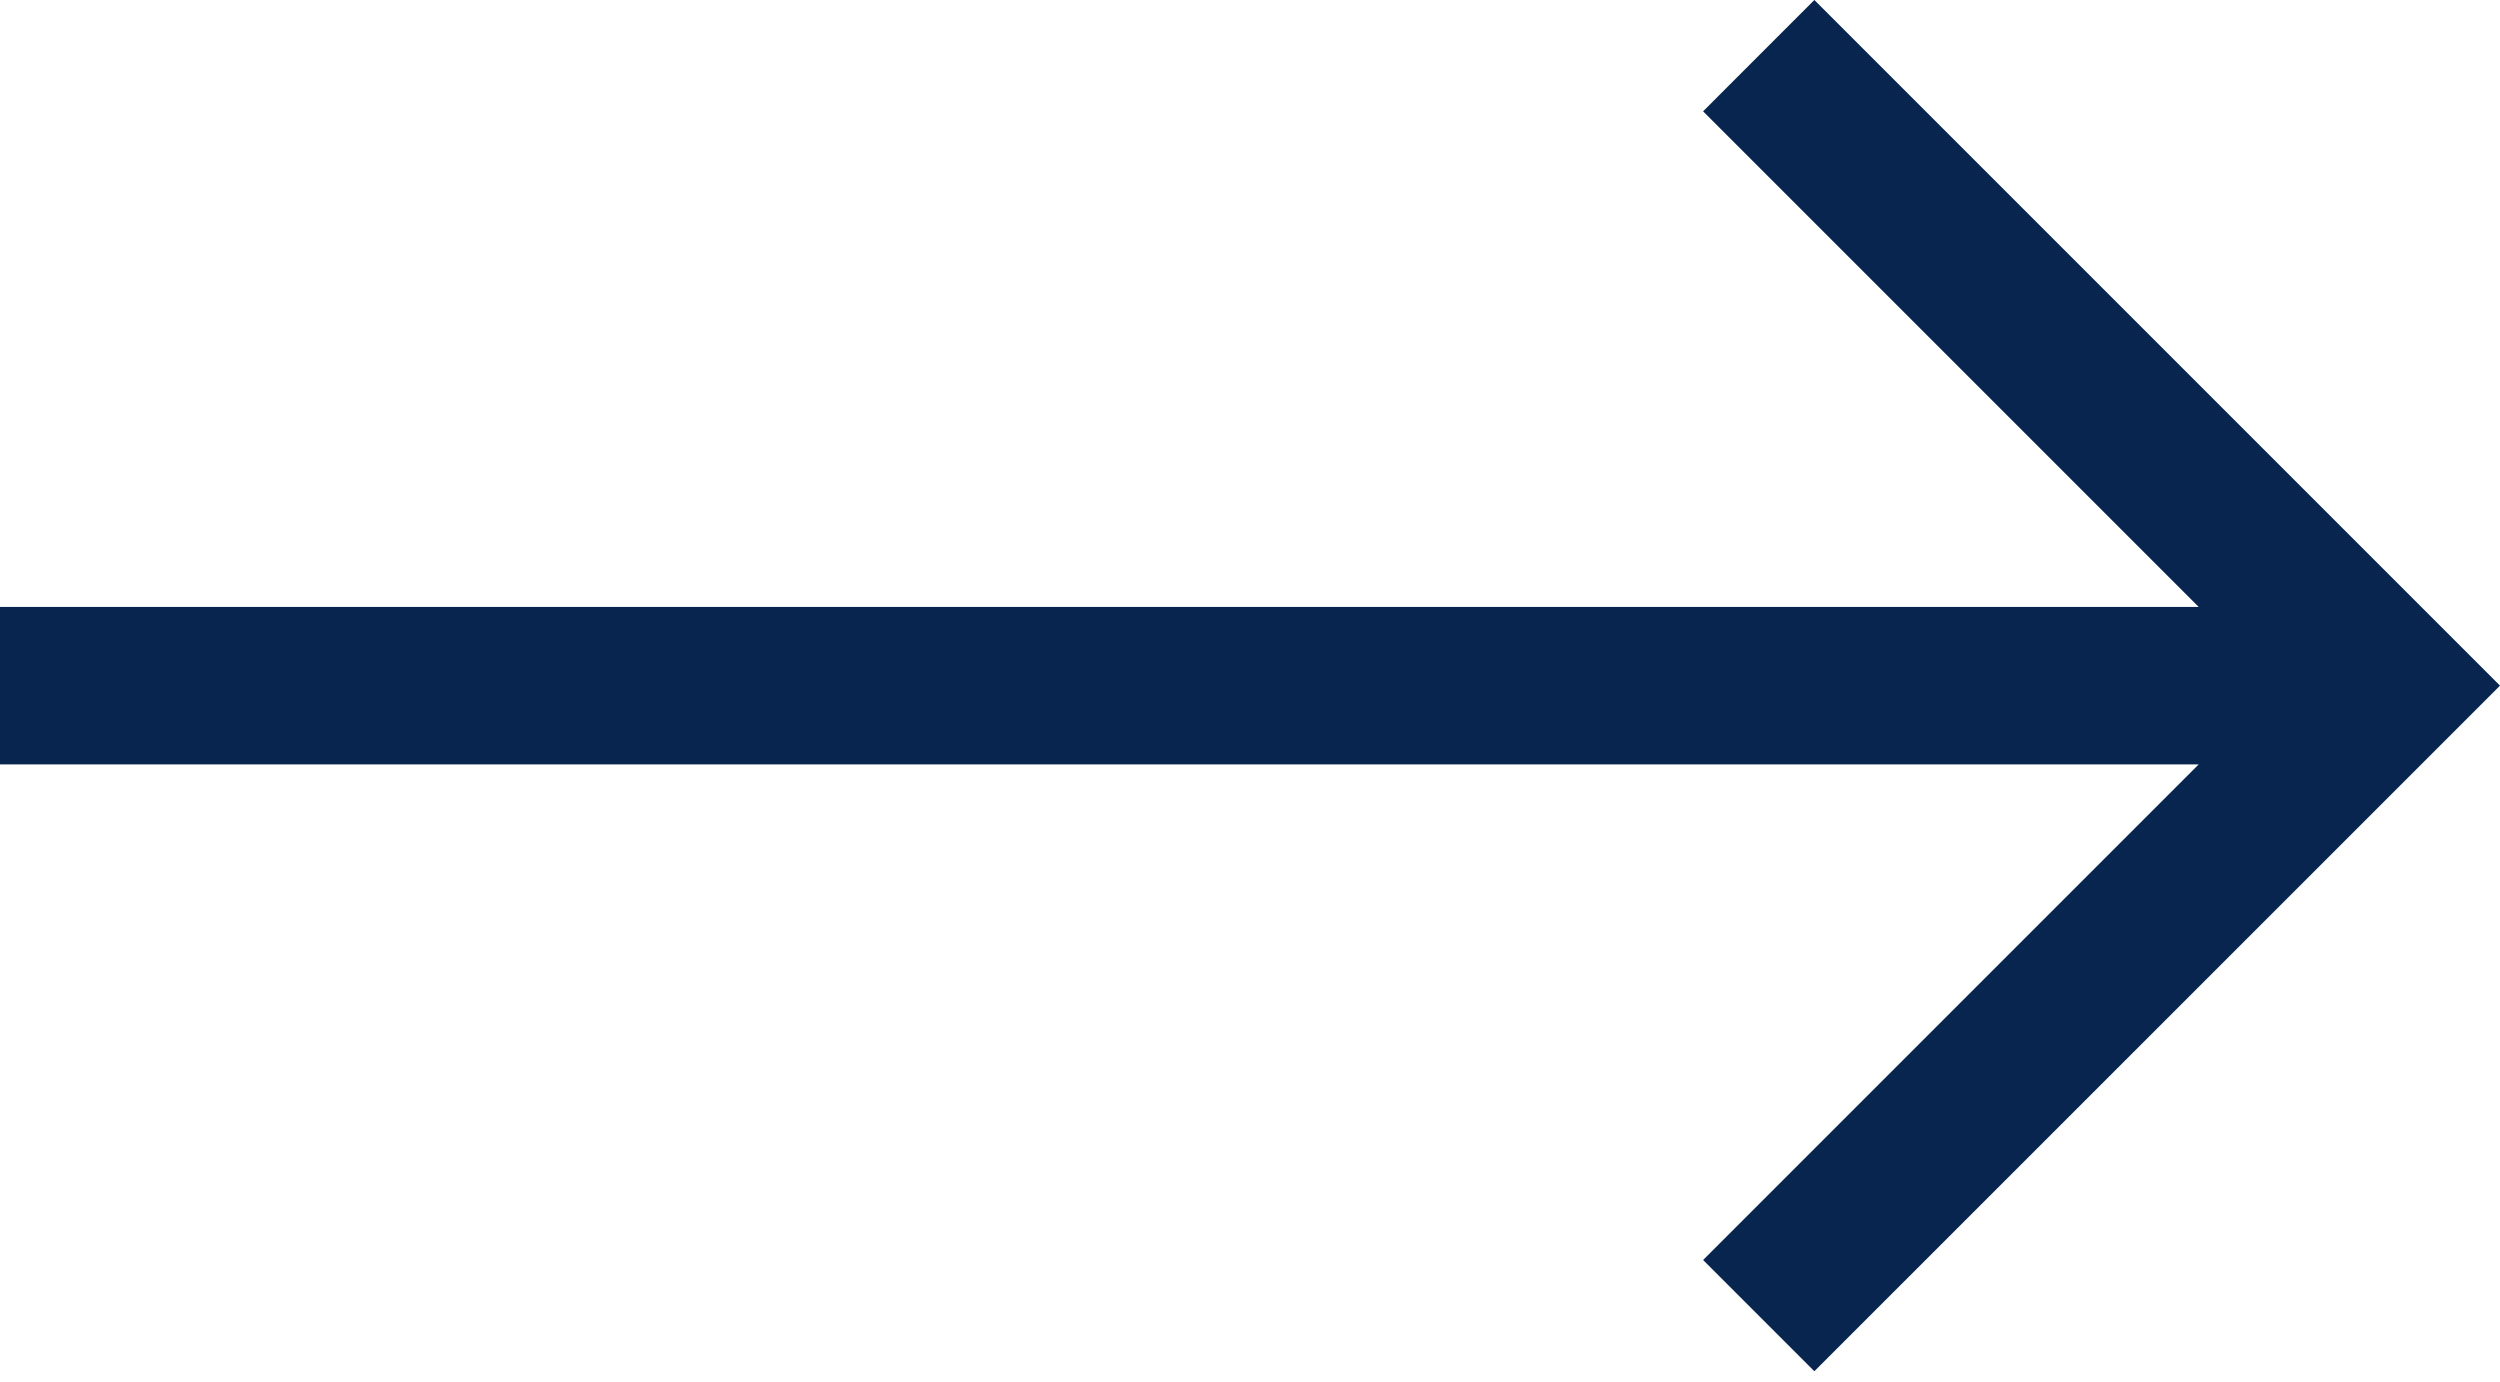 <svg width="38" height="21" viewBox="0 0 38 21" fill="none" xmlns="http://www.w3.org/2000/svg">
<path d="M27.578 0L25.887 1.692L33.42 9.225H0V11.619H33.42L25.887 19.152L27.578 20.843L38 10.422L27.578 0Z" fill="#08254F"/>
</svg>
